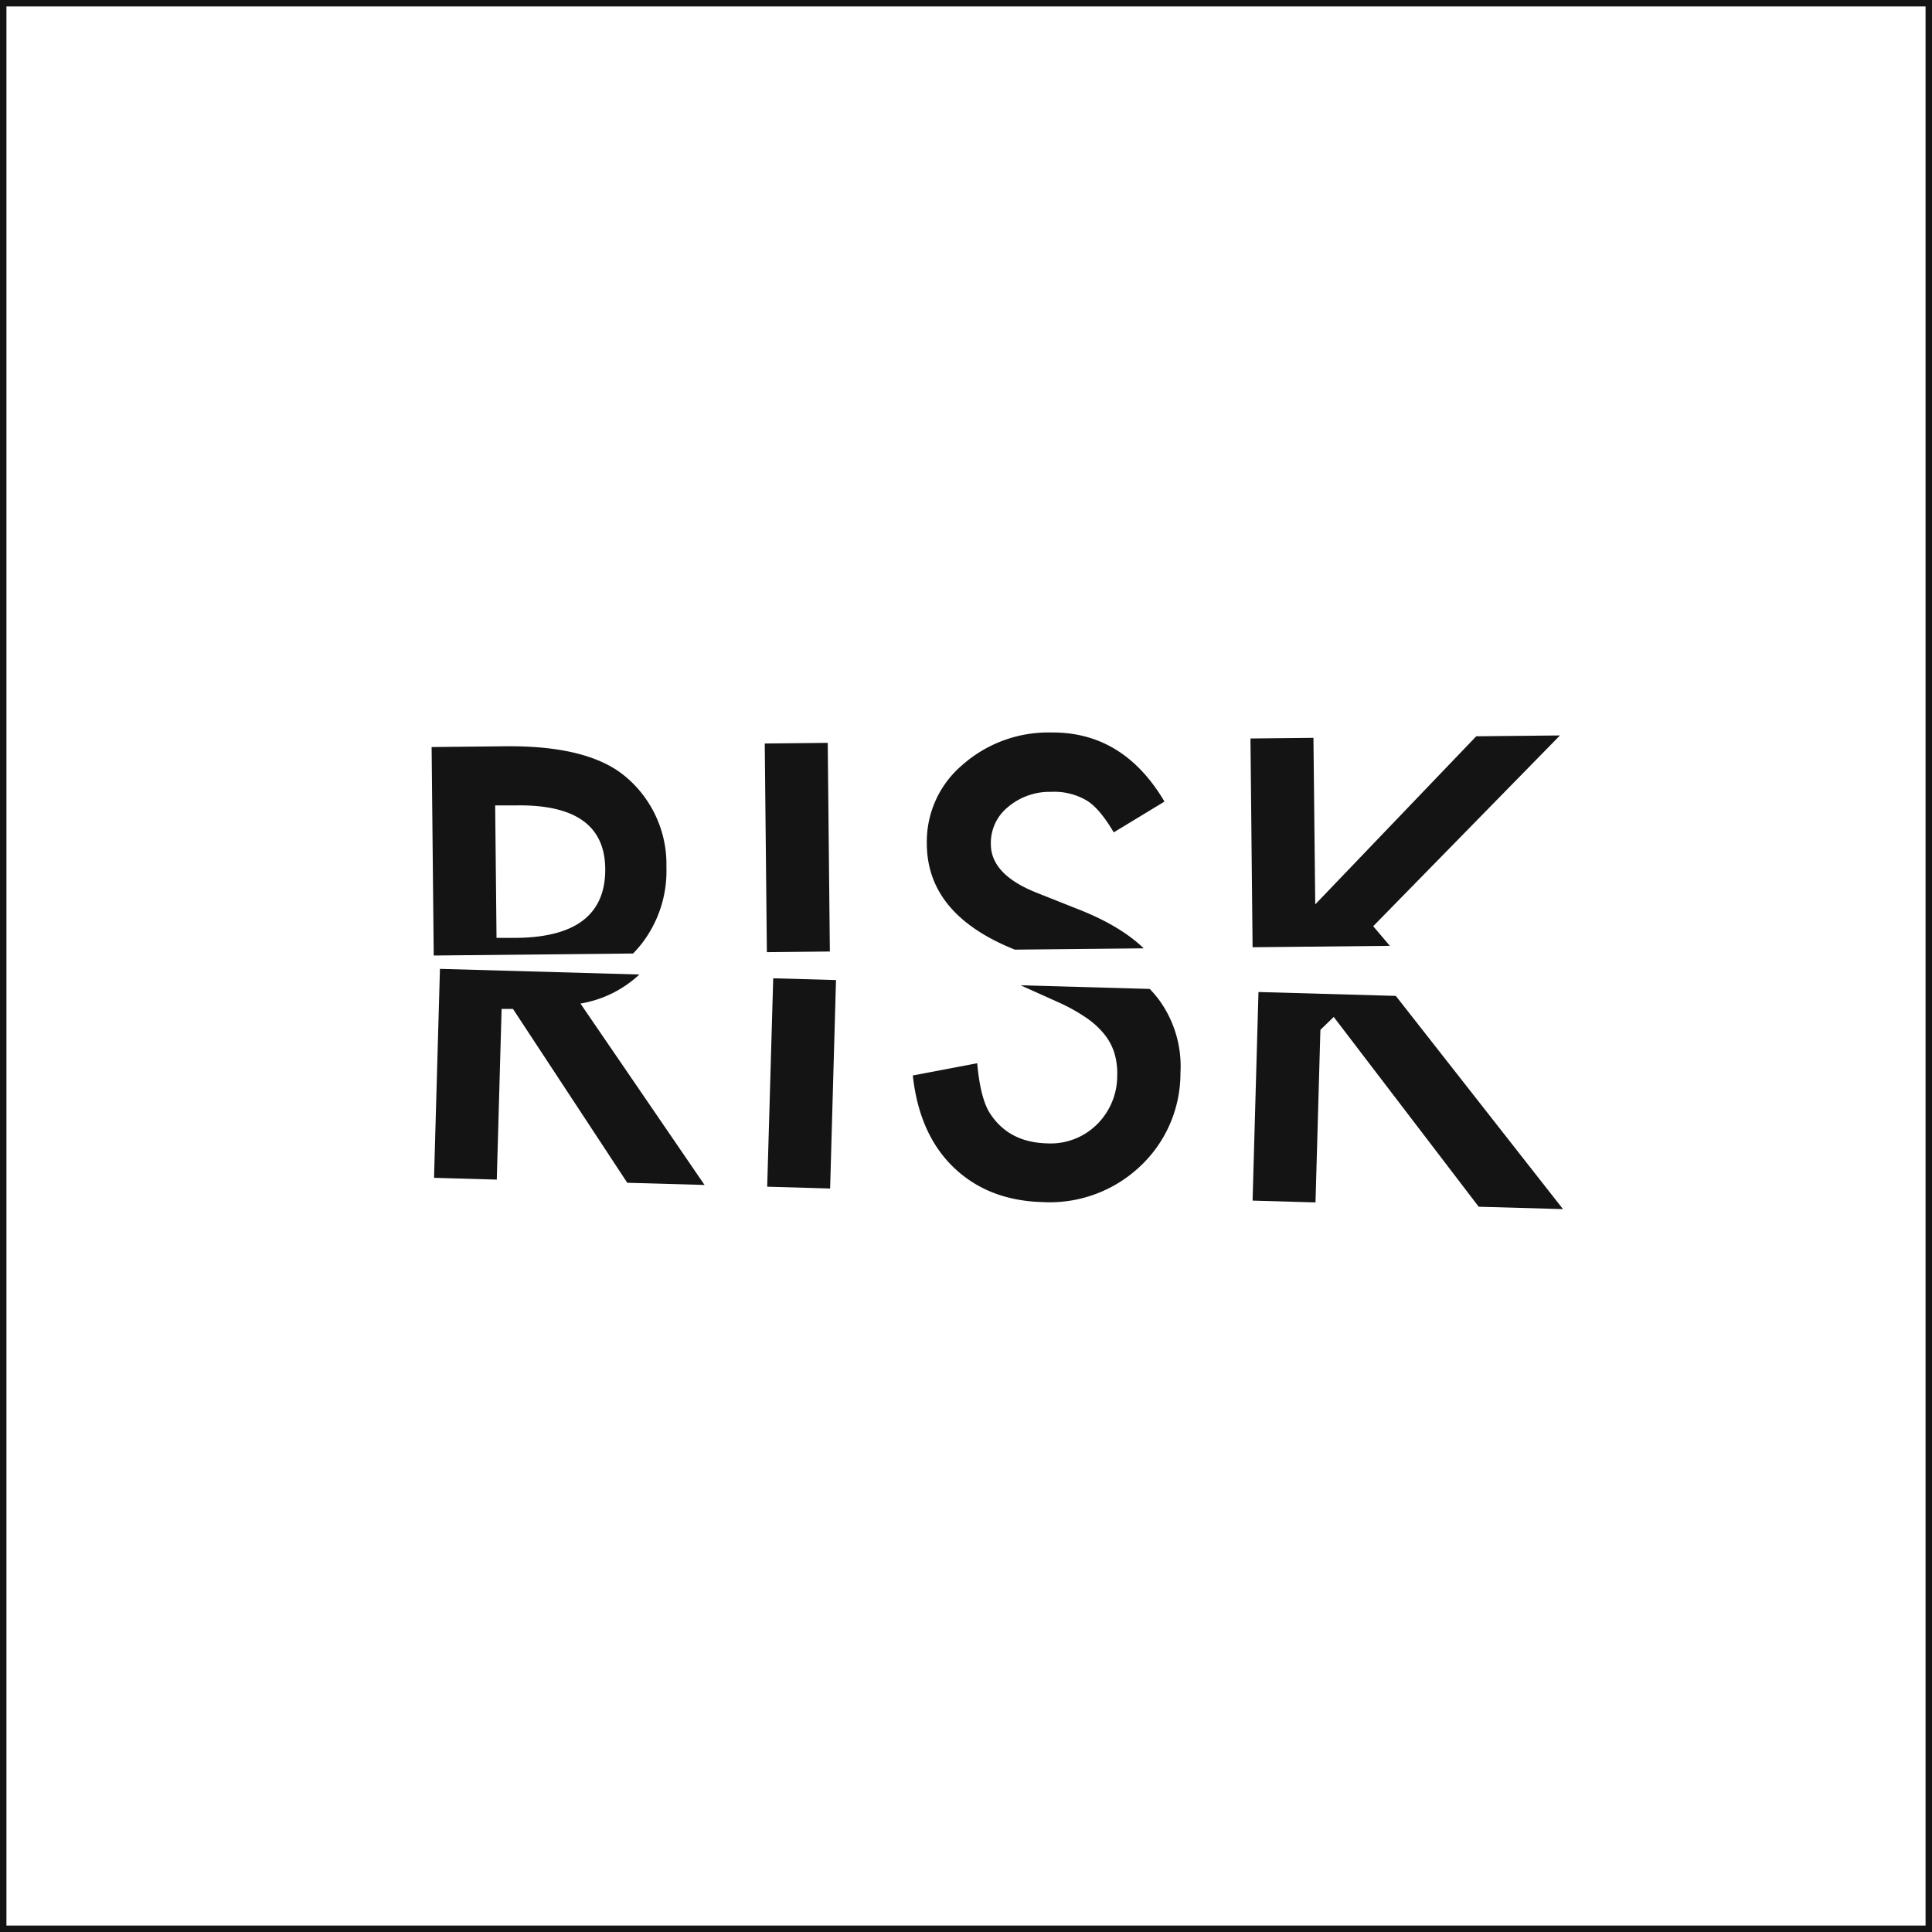 <svg xmlns="http://www.w3.org/2000/svg" xmlns:xlink="http://www.w3.org/1999/xlink" viewBox="0 0 300 300"><rect x="0" y="0" width="300" height="300" fill="#808080" stroke="none"/><defs><style>.cls-1{fill:none;}.cls-2{fill:#fff;}.cls-3{fill:#141414;}.cls-4{clip-path:url(#clip-path);}.cls-5{clip-path:url(#clip-path-2);}</style><clipPath id="clip-path"><rect class="cls-1" x="67.76" y="153.08" width="188.1" height="37.73" transform="translate(4.91 -4.49) rotate(1.62)"/></clipPath><clipPath id="clip-path-2"><rect class="cls-1" x="67.14" y="107.45" width="188.1" height="39.97" transform="translate(-1.28 1.64) rotate(-0.58)"/></clipPath></defs><title>work-img01</title><g id="レイヤー_2" data-name="レイヤー 2"><g id="text"><rect class="cls-2" x="0.5" y="0.5" width="299" height="299"/><path class="cls-3" d="M299,1V299H1V1H299m1-1H0V300H300V0Z"/><g class="cls-4"><path class="cls-3" d="M90.13,155.83,109.4,184l-12-.34-17.75-27-1.76,0-.75,26.51-9.77-.28,1.83-64.76,11.45.32q12.83.36,18.4,5.35A17.73,17.73,0,0,1,105,138.08a18.41,18.41,0,0,1-4.28,11.72A17.58,17.58,0,0,1,90.13,155.83Zm-12-7.77,3.1.09q13.88.39,14.18-10.22.28-9.94-13.23-10.32l-3.48-.1Z"/><path class="cls-3" d="M130.73,119.79l-1.83,64.76-9.77-.28L121,119.51Z"/><path class="cls-3" d="M182.64,130.91l-8.06,4.47q-2.11-3.92-4.09-5.15a9.9,9.9,0,0,0-5.37-1.49,10,10,0,0,0-6.82,2.12,7.15,7.15,0,0,0-2.85,5.63q-.13,4.74,6.83,7.83l6.38,2.82q7.79,3.41,11.31,8.11a17.54,17.54,0,0,1,3.33,11.36,19.79,19.79,0,0,1-6.37,14.6,20.45,20.45,0,0,1-15.06,5.45q-8.43-.24-13.78-5.38T141.74,167l10-1.9q.51,5.72,2.13,8,2.9,4.28,8.69,4.44a10.22,10.22,0,0,0,7.68-2.85,10.59,10.59,0,0,0,3.24-7.67,10.91,10.91,0,0,0-.43-3.47,8.82,8.82,0,0,0-1.56-2.94,13.08,13.08,0,0,0-2.8-2.56,27.74,27.74,0,0,0-4.13-2.32l-6.18-2.78q-13.14-6-12.83-16.82a15.6,15.6,0,0,1,5.92-12,20.16,20.16,0,0,1,14-4.56Q176.65,119.82,182.64,130.91Z"/><path class="cls-3" d="M205.42,147.75l25.94-25.13,13,.37-30.1,28.49,28.44,36.27-13.09-.37-22.51-29.47-2.07,2-.76,26.8-9.77-.28,1.83-64.76,9.77.28Z"/></g><g class="cls-5"><path class="cls-3" d="M89.34,152.93l20.33,27.4-12,.12L78.94,154.12l-1.76,0,.27,26.52-9.78.1L67,116l11.45-.12q12.84-.13,18.59,4.64a17.73,17.73,0,0,1,6.44,14.12,18.41,18.41,0,0,1-3.82,11.87A17.58,17.58,0,0,1,89.34,152.93Zm-12.24-7.3,3.1,0q13.89-.14,13.78-10.76-.1-9.94-13.61-9.81l-3.48,0Z"/><path class="cls-3" d="M128.53,115.35l.66,64.78-9.78.1-.66-64.78Z"/><path class="cls-3" d="M180.82,124.47l-7.88,4.78q-2.26-3.84-4.29-5a9.9,9.9,0,0,0-5.43-1.29,10,10,0,0,0-6.73,2.38,7.15,7.15,0,0,0-2.63,5.73q0,4.74,7.13,7.56l6.49,2.58q7.92,3.11,11.62,7.67a17.54,17.54,0,0,1,3.76,11.23,19.79,19.79,0,0,1-5.81,14.83,20.45,20.45,0,0,1-14.84,6q-8.43.09-14-4.85t-6.9-14l9.88-2.28q.73,5.7,2.43,7.86,3.06,4.17,8.85,4.11a10.22,10.22,0,0,0,7.56-3.14,10.59,10.59,0,0,0,2.94-7.79,10.91,10.91,0,0,0-.56-3.46,8.82,8.82,0,0,0-1.67-2.88,13.08,13.08,0,0,0-2.9-2.45,27.74,27.74,0,0,0-4.22-2.16l-6.28-2.54Q144,141.93,143.92,131.1a15.6,15.6,0,0,1,5.46-12.27,20.16,20.16,0,0,1,13.84-5.09Q174.42,113.63,180.82,124.47Z"/><path class="cls-3" d="M204.23,140.43l25-26.1,13-.13-29,29.62L243.05,179l-13.09.13-23.62-28.59-2,2,.27,26.81-9.78.1-.66-64.78,9.78-.1Z"/></g></g></g></svg>